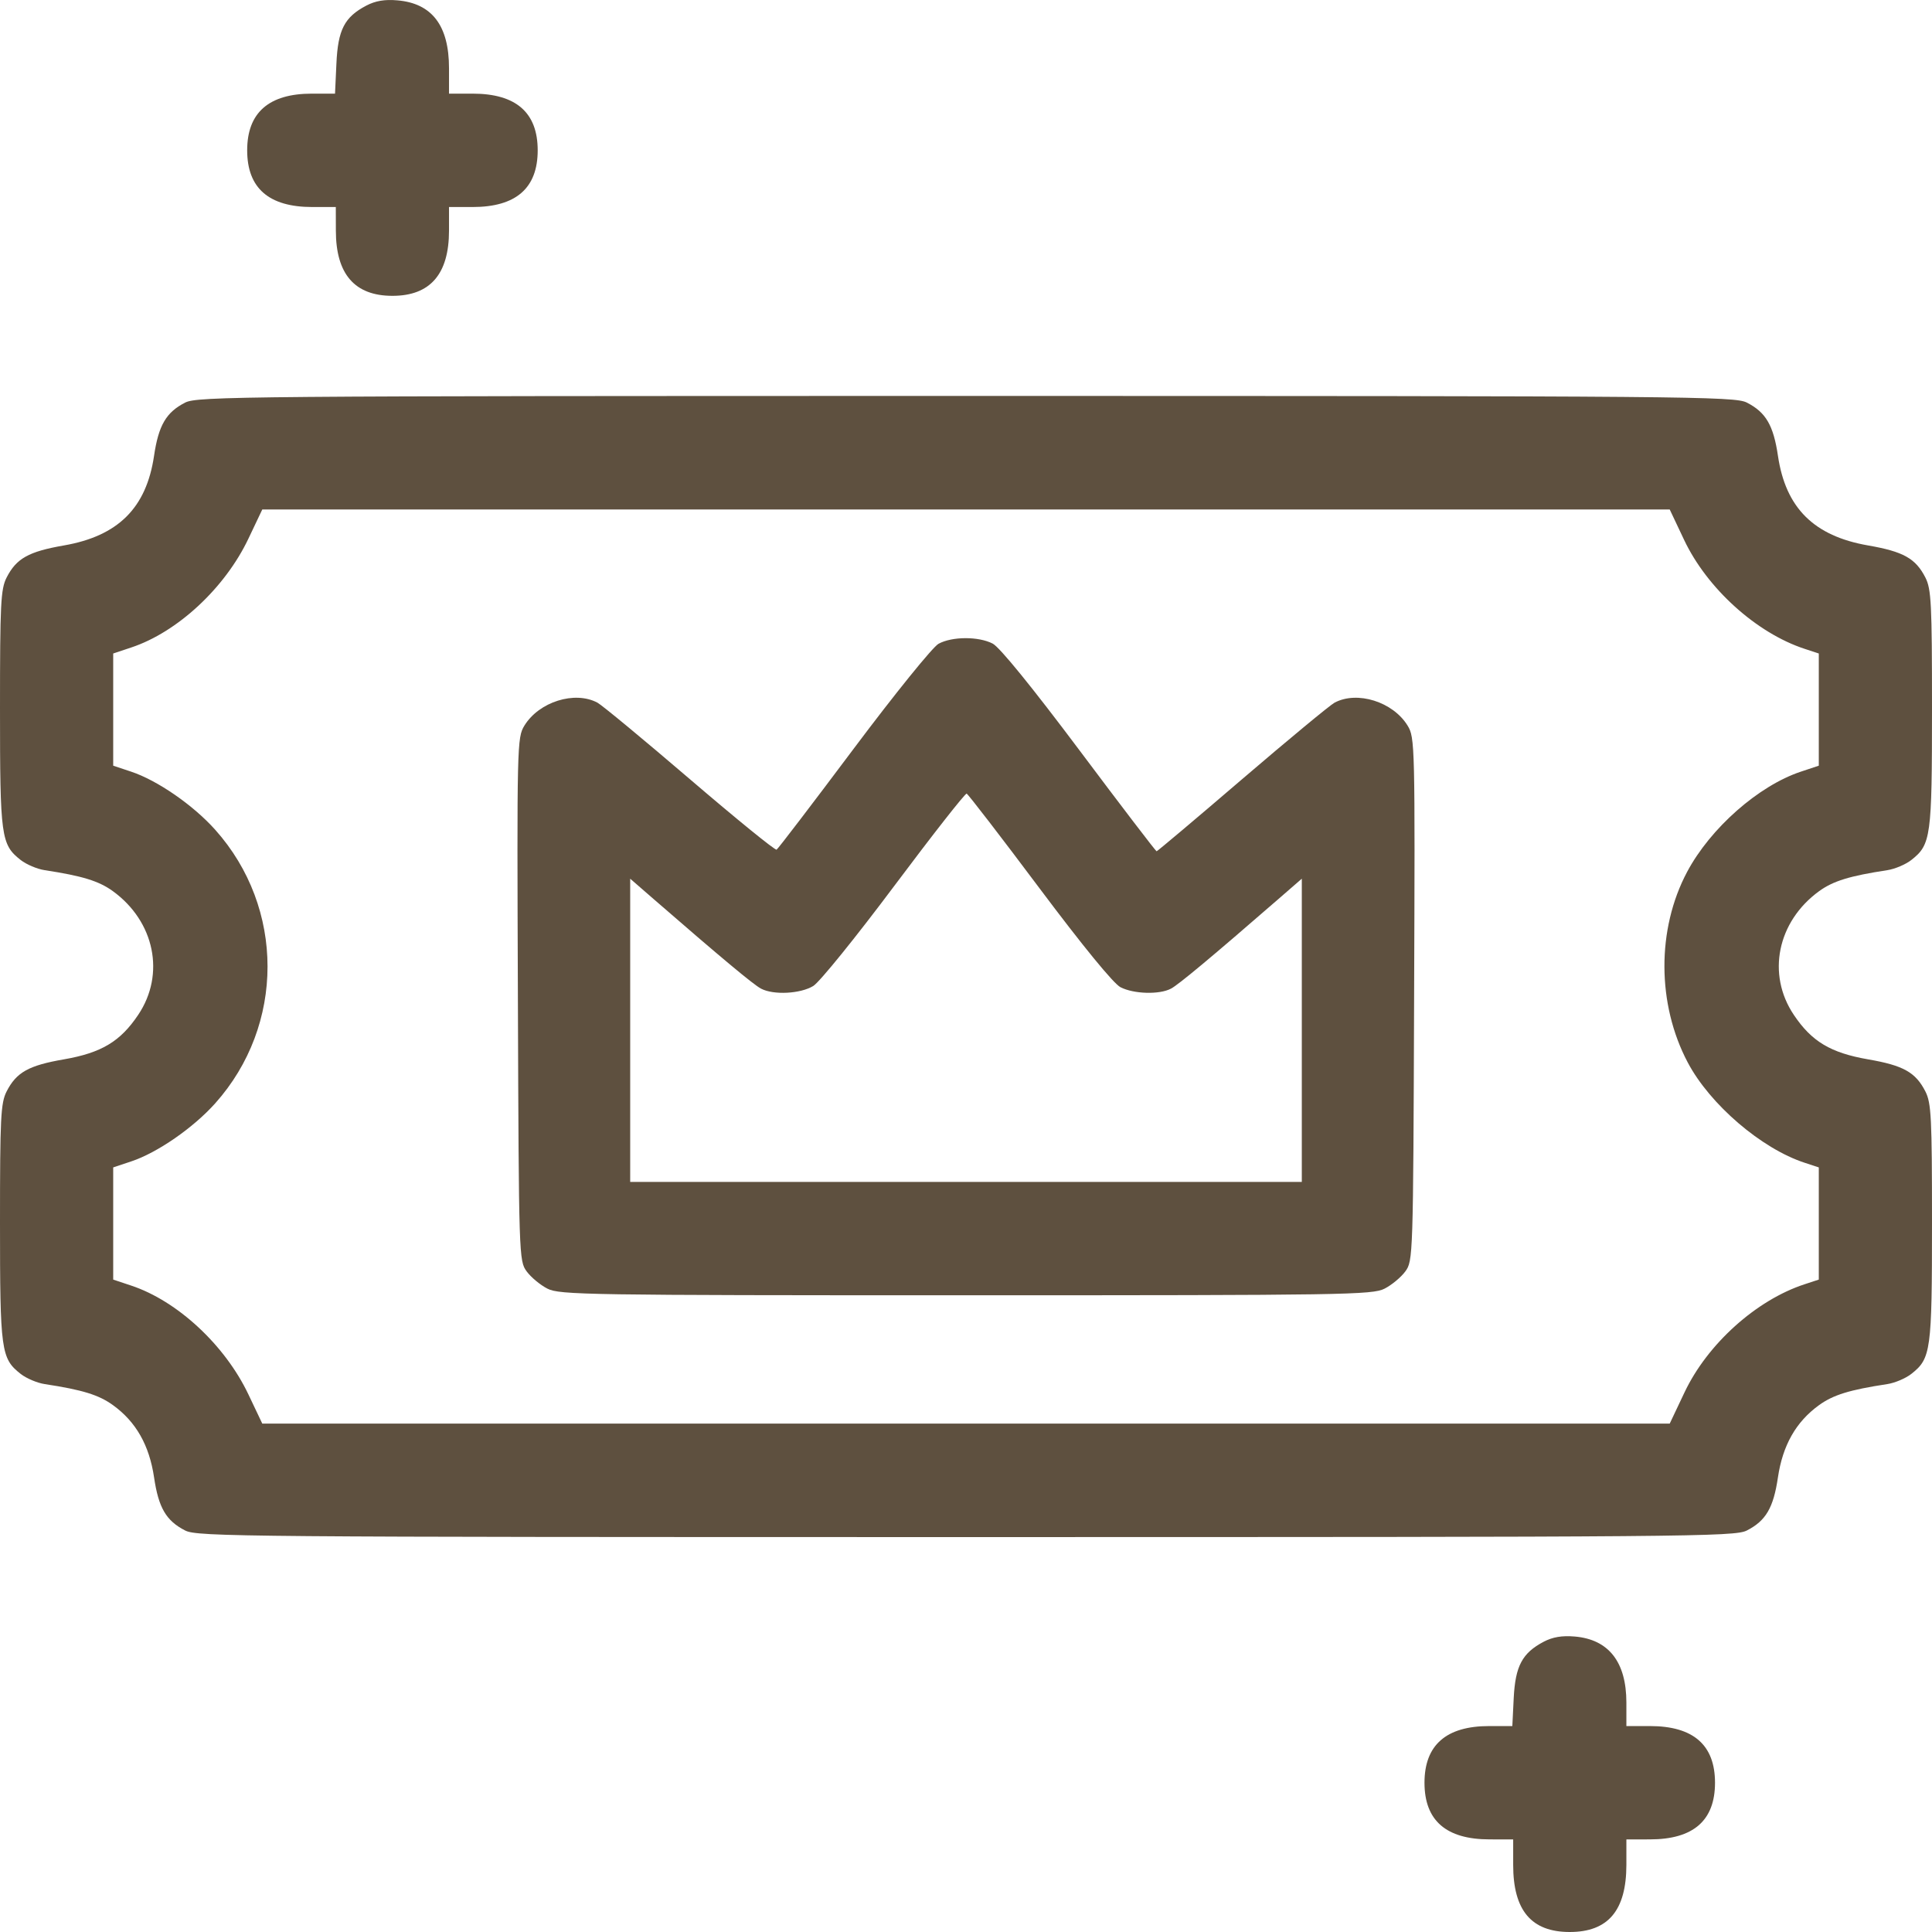 <svg width="32" height="32" viewBox="0 0 32 32" fill="none" xmlns="http://www.w3.org/2000/svg">
<path fill-rule="evenodd" clip-rule="evenodd" d="M6.067 0.093C5.705 0.283 5.597 0.493 5.572 1.055L5.549 1.551L5.165 1.551C4.453 1.551 4.094 1.866 4.094 2.49C4.094 3.116 4.453 3.429 5.172 3.429L5.562 3.429L5.563 3.82C5.563 4.54 5.875 4.9 6.5 4.9C7.125 4.9 7.437 4.54 7.437 3.82L7.437 3.429L7.828 3.429C8.547 3.429 8.906 3.116 8.906 2.49C8.906 1.864 8.547 1.551 7.828 1.551L7.437 1.551L7.437 1.129C7.437 0.425 7.156 0.055 6.583 0.006C6.372 -0.013 6.217 0.014 6.067 0.093ZM3.067 6.668C2.752 6.829 2.626 7.044 2.551 7.553C2.423 8.414 1.955 8.878 1.06 9.034C0.473 9.136 0.271 9.249 0.109 9.567C0.012 9.758 6.31736e-05 9.999 6.73122e-07 11.739C-0 13.864 0.017 13.988 0.342 14.244C0.436 14.318 0.615 14.394 0.741 14.413C1.364 14.508 1.637 14.592 1.869 14.76C2.562 15.263 2.741 16.136 2.289 16.809C1.993 17.251 1.679 17.438 1.06 17.546C0.473 17.647 0.271 17.761 0.109 18.079C0.012 18.27 6.31736e-05 18.511 6.73122e-07 20.251C-0 22.376 0.017 22.5 0.342 22.756C0.436 22.83 0.615 22.906 0.741 22.925C1.366 23.02 1.638 23.104 1.873 23.275C2.253 23.55 2.473 23.938 2.552 24.471C2.626 24.974 2.752 25.189 3.067 25.35C3.269 25.453 4.014 25.459 16 25.459C27.985 25.459 28.731 25.453 28.933 25.35C29.248 25.189 29.374 24.974 29.448 24.471C29.527 23.938 29.747 23.55 30.127 23.275C30.362 23.104 30.634 23.02 31.259 22.925C31.385 22.906 31.564 22.83 31.658 22.756C31.983 22.5 32 22.376 32 20.251C32 18.511 31.988 18.27 31.891 18.079C31.729 17.761 31.527 17.647 30.94 17.546C30.321 17.438 30.007 17.251 29.711 16.809C29.259 16.136 29.438 15.263 30.131 14.76C30.363 14.592 30.636 14.508 31.259 14.413C31.385 14.394 31.564 14.318 31.658 14.244C31.983 13.988 32 13.864 32 11.739C32 9.999 31.988 9.758 31.891 9.567C31.729 9.249 31.527 9.136 30.94 9.034C30.045 8.878 29.577 8.414 29.449 7.553C29.374 7.044 29.248 6.829 28.933 6.668C28.731 6.565 27.985 6.558 16 6.558C4.014 6.558 3.269 6.565 3.067 6.668ZM27.894 8.942C28.274 9.746 29.093 10.486 29.891 10.747L30.125 10.824V11.753V12.682L29.828 12.781C29.127 13.014 28.33 13.716 27.944 14.441C27.439 15.39 27.443 16.632 27.955 17.599C28.323 18.294 29.175 19.025 29.891 19.259L30.125 19.336V20.265V21.194L29.891 21.271C29.088 21.533 28.279 22.262 27.9 23.064L27.656 23.579H16H4.344L4.114 23.095C3.726 22.279 2.938 21.547 2.172 21.293L1.875 21.194V20.265V19.336L2.172 19.237C2.606 19.093 3.201 18.681 3.565 18.274C4.72 16.982 4.72 15.036 3.565 13.744C3.201 13.336 2.606 12.925 2.172 12.781L1.875 12.682V11.753V10.824L2.172 10.725C2.938 10.471 3.726 9.739 4.114 8.923L4.344 8.439H16H27.656L27.894 8.942ZM15.545 10.663C15.449 10.716 14.827 11.484 14.139 12.402C13.461 13.307 12.887 14.059 12.863 14.073C12.839 14.088 12.193 13.562 11.426 12.905C10.659 12.248 9.97 11.678 9.895 11.638C9.519 11.438 8.928 11.624 8.686 12.018C8.564 12.218 8.562 12.318 8.578 16.552C8.593 20.82 8.596 20.884 8.723 21.058C8.794 21.155 8.949 21.284 9.067 21.344C9.267 21.447 9.727 21.454 16 21.454C22.273 21.454 22.733 21.447 22.933 21.344C23.051 21.284 23.206 21.155 23.277 21.058C23.404 20.884 23.407 20.82 23.422 16.552C23.438 12.318 23.436 12.218 23.314 12.018C23.072 11.624 22.481 11.438 22.105 11.638C22.03 11.678 21.341 12.248 20.574 12.905C19.808 13.562 19.169 14.1 19.157 14.1C19.144 14.1 18.569 13.348 17.88 12.428C17.092 11.377 16.558 10.72 16.442 10.66C16.208 10.539 15.771 10.54 15.545 10.663ZM17.214 14.708C17.937 15.673 18.443 16.291 18.558 16.351C18.777 16.464 19.202 16.477 19.395 16.375C19.518 16.311 20.059 15.86 21.172 14.893L21.562 14.554V17.065V19.576H16H10.438V17.065V14.554L10.828 14.893C11.941 15.86 12.482 16.311 12.605 16.375C12.812 16.484 13.257 16.461 13.47 16.331C13.574 16.268 14.178 15.521 14.813 14.672C15.448 13.824 15.987 13.136 16.011 13.145C16.035 13.154 16.577 13.857 17.214 14.708ZM25.567 27.193C25.213 27.38 25.099 27.594 25.072 28.123L25.049 28.589L24.665 28.589C23.953 28.589 23.594 28.904 23.594 29.528C23.594 30.154 23.953 30.466 24.672 30.466L25.063 30.467L25.063 30.889C25.063 31.643 25.364 32 26 32C26.636 32 26.937 31.643 26.938 30.889L26.938 30.467L27.328 30.466C28.047 30.466 28.406 30.154 28.406 29.528C28.406 28.902 28.047 28.589 27.328 28.589L26.938 28.589L26.938 28.198C26.937 27.527 26.645 27.154 26.083 27.106C25.872 27.088 25.717 27.114 25.567 27.193Z" fill="#5E503F"/>
</svg>
